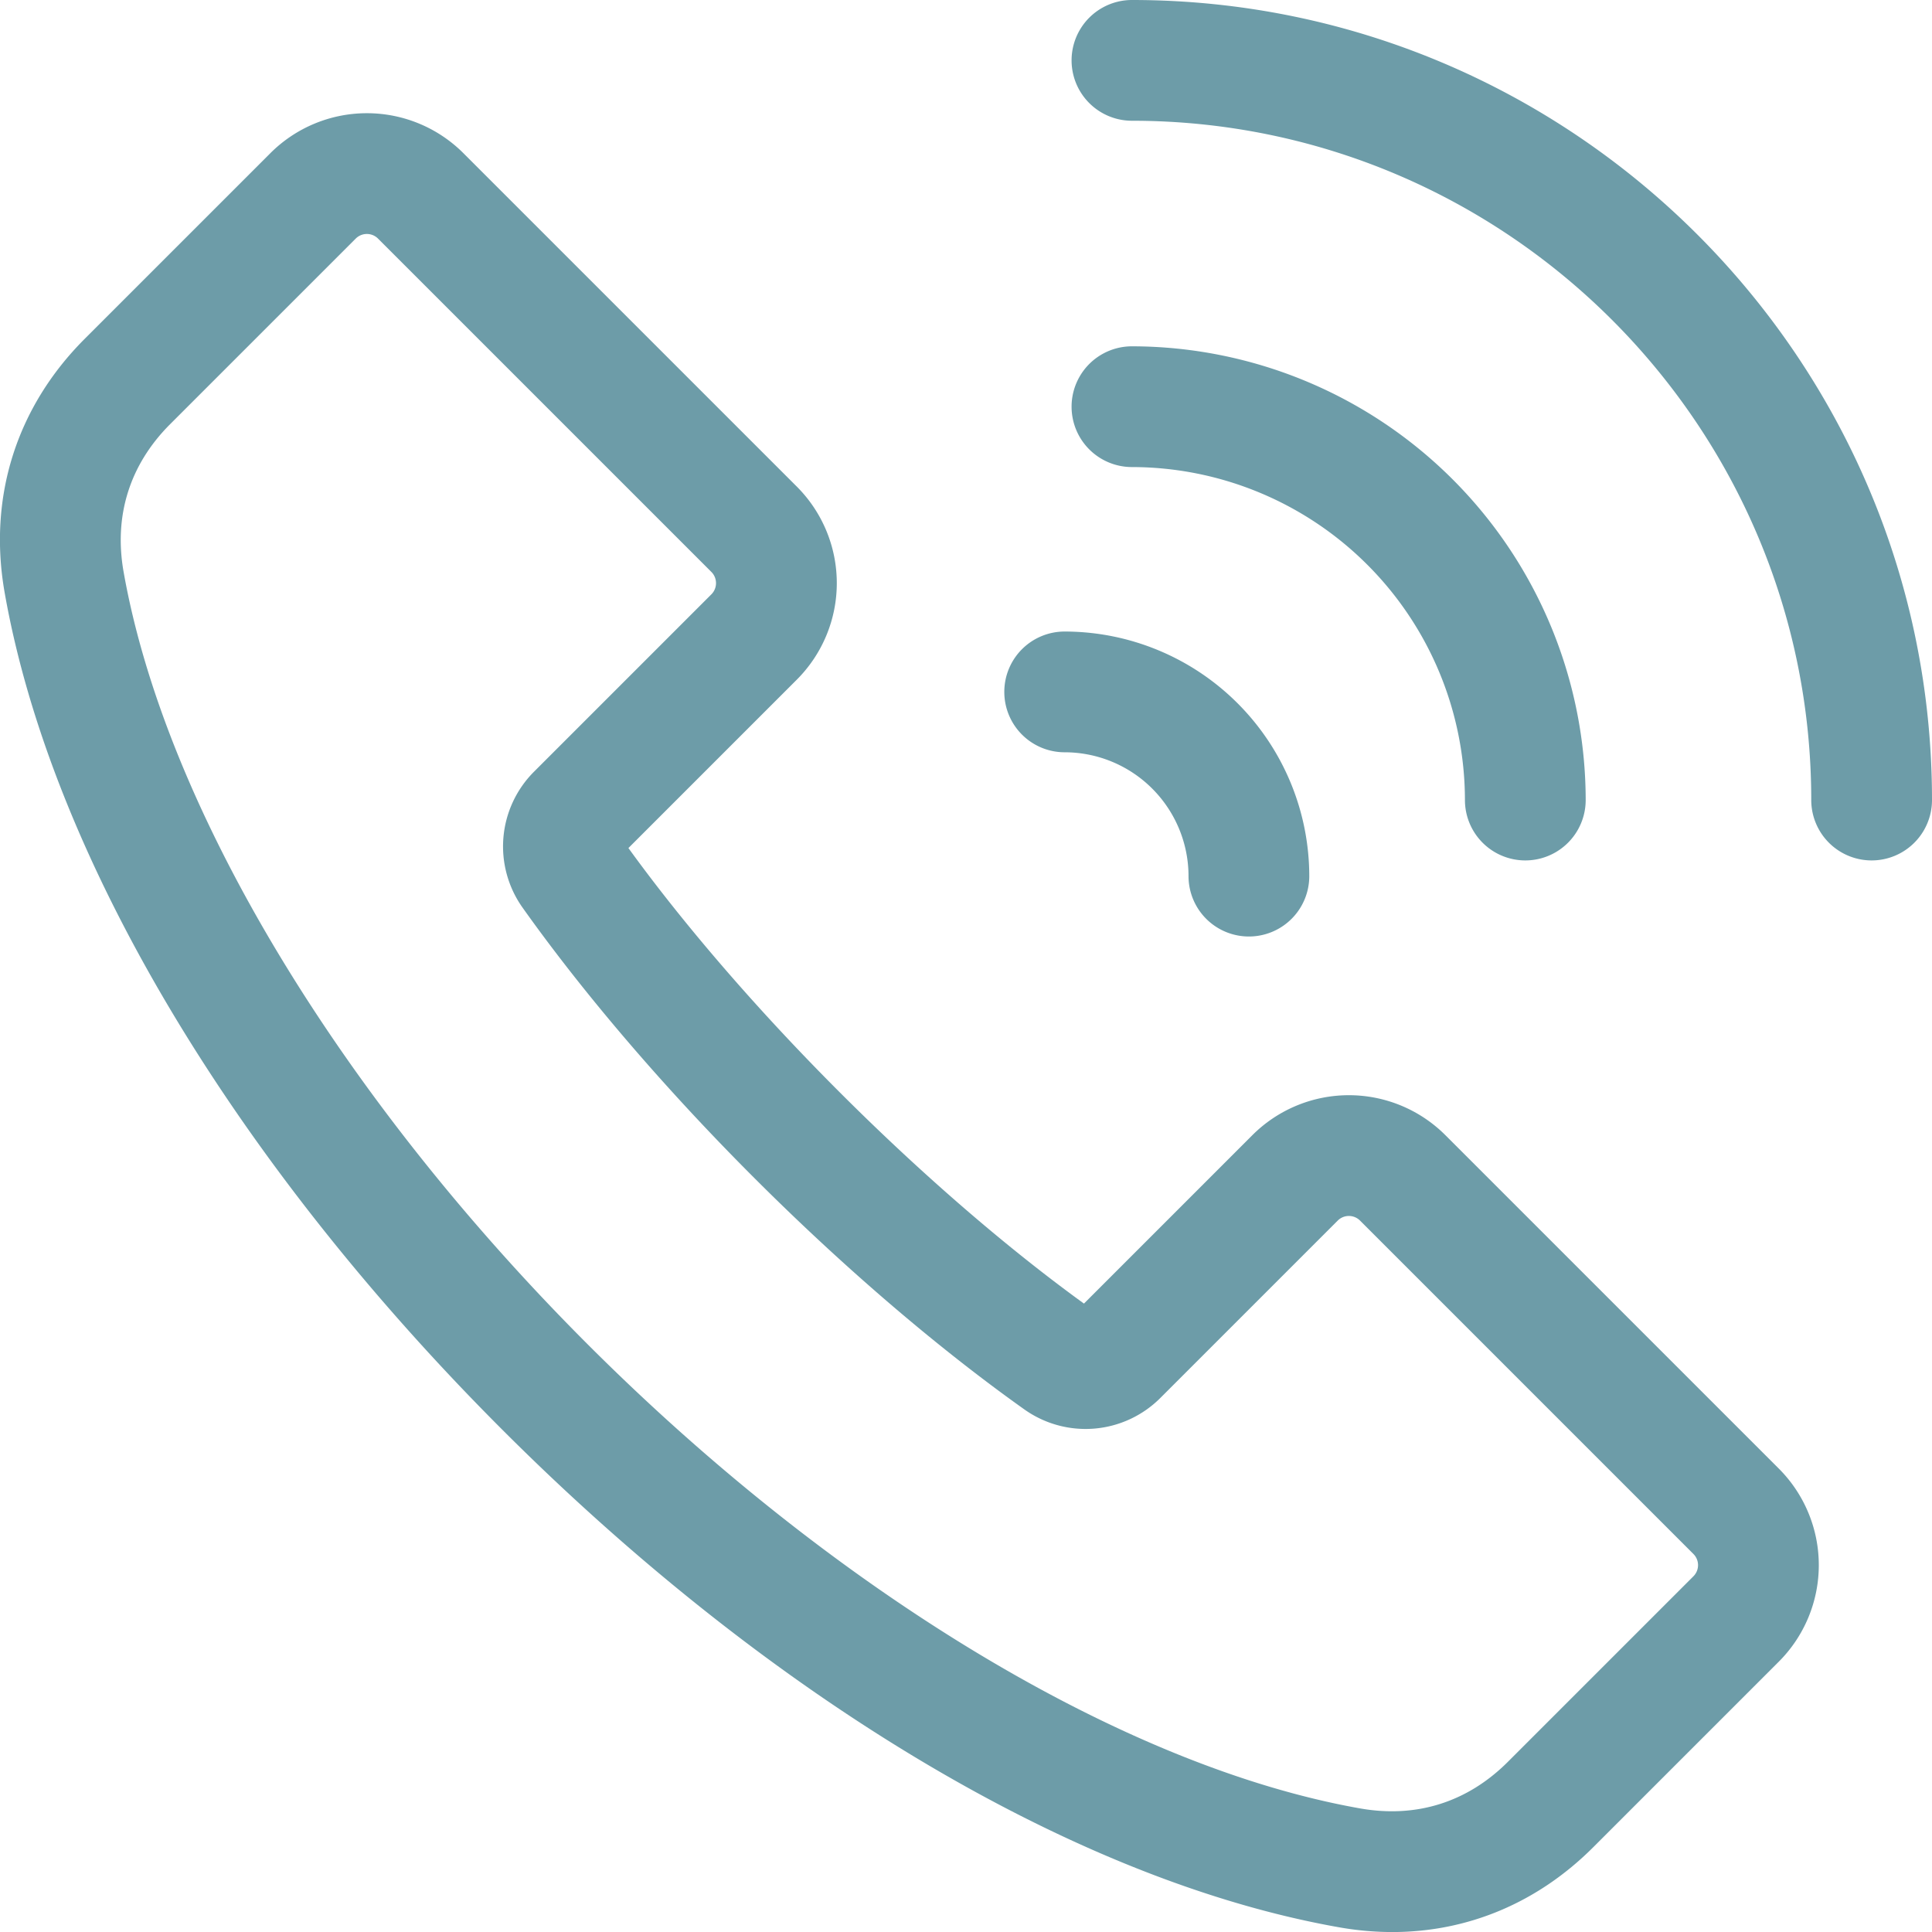 <?xml version="1.0" encoding="UTF-8"?> <svg xmlns="http://www.w3.org/2000/svg" xmlns:xlink="http://www.w3.org/1999/xlink" xmlns:svgjs="http://svgjs.dev/svgjs" id="Layer_1" height="300" viewBox="0 0 512 512" width="300" data-name="Layer 1" version="1.1"><g transform="matrix(1,0,0,1,0,0)"><path d="m133.113 378.887c71.545 71.545 152.379 119.61 221.777 131.87a80.878 80.878 0 0 0 14.084 1.255c19.976 0 38.513-7.74 53.245-22.473l49.212-49.211a36.178 36.178 0 0 0 0-51.109l-88.41-88.409a36.176 36.176 0 0 0 -51.109 0l-44.651 44.652c-42.272-30.629-90.094-78.451-120.723-120.722l44.652-44.652a36.176 36.176 0 0 0 0-51.109l-88.409-88.409a36.176 36.176 0 0 0 -51.108 0l-49.212 49.211c-18.148 18.147-25.683 42.059-21.218 67.33 12.257 69.397 60.325 150.231 131.87 221.776zm-88.025-266.479 49.212-49.208a4.177 4.177 0 0 1 5.853 0l88.409 88.409a4.2 4.2 0 0 1 0 5.855l-47 47a28.008 28.008 0 0 0 -3.029 36.134c33.547 47.169 85.7 99.323 132.869 132.868a28.005 28.005 0 0 0 36.136-3.027l47-47a4.18 4.18 0 0 1 5.856 0l88.409 88.41a4.18 4.18 0 0 1 0 5.854l-49.213 49.211c-10.7 10.7-24.238 14.964-39.135 12.334-62.155-10.984-138.686-56.96-204.715-122.988s-112.004-142.56-122.985-204.716c-2.633-14.901 1.632-28.435 12.333-39.136zm466.912 99.612a16 16 0 0 1 -32 0c0-99.264-80.757-180.02-180.02-180.02a16 16 0 0 1 0-32c116.909 0 212.02 95.112 212.02 212.02zm-212.02-88.243a16 16 0 0 1 0-32 120.379 120.379 0 0 1 120.243 120.243 16 16 0 1 1 -32 0 88.342 88.342 0 0 0 -88.243-88.243zm-33.83 59.585a16 16 0 0 1 16-16 64.894 64.894 0 0 1 64.821 64.821 16 16 0 0 1 -32 0 32.858 32.858 0 0 0 -32.821-32.821 16 16 0 0 1 -16-16z" fill="#6d9ca8" fill-opacity="1" data-original-color="#000000ff" stroke="none" stroke-opacity="1"></path></g></svg> 